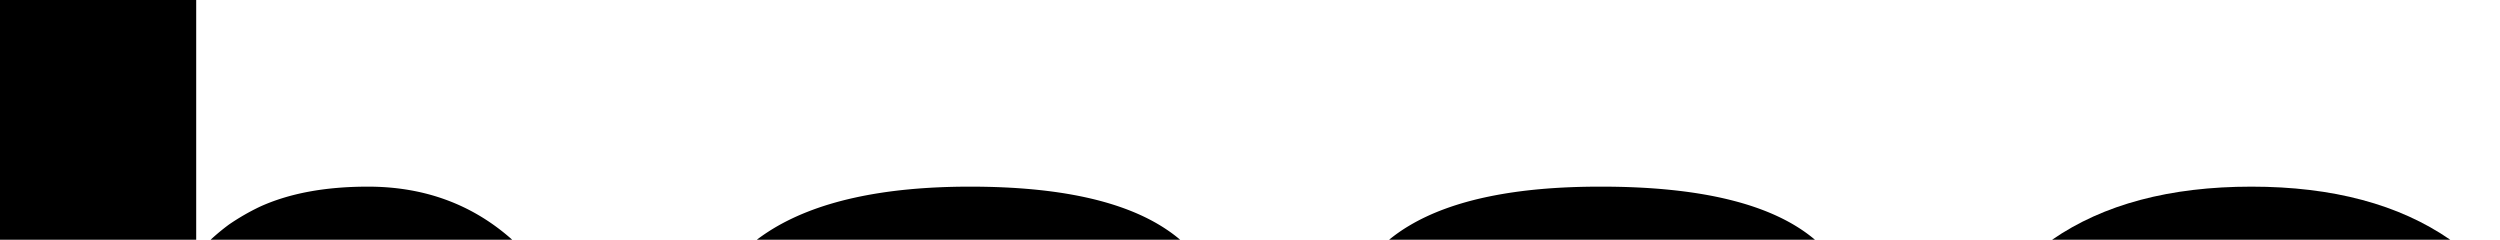 <?xml version="1.0" encoding="UTF-8"?> <svg xmlns="http://www.w3.org/2000/svg" id="Слой_1" data-name="Слой 1" viewBox="0 0 1460 140"> <title>Монтажная область 57</title> <path d="M299.12,140H123a126.56,126.56,0,0,1,10.68-8.84,132.93,132.93,0,0,1,17.94-10.37Q177.35,109,214.91,109,264.3,109,299.12,140Z"></path> <rect x="-0.31" y="-0.27" width="114.89" height="140.27"></rect> <path d="M689.19,140H442c2.16-1.66,4.44-3.24,6.81-4.77Q489.55,109,566.6,109,644,109,681.22,134A83.28,83.28,0,0,1,689.19,140Z"></path> <path d="M1059.92,140H811.25a94.71,94.71,0,0,1,11.63-8.14Q861.13,109,934.27,109,1023.15,108.86,1059.92,140Z"></path> <path d="M1430.93,140H1198.44q44.9-31,116.39-31Q1386.07,109,1430.93,140Z"></path> </svg> 